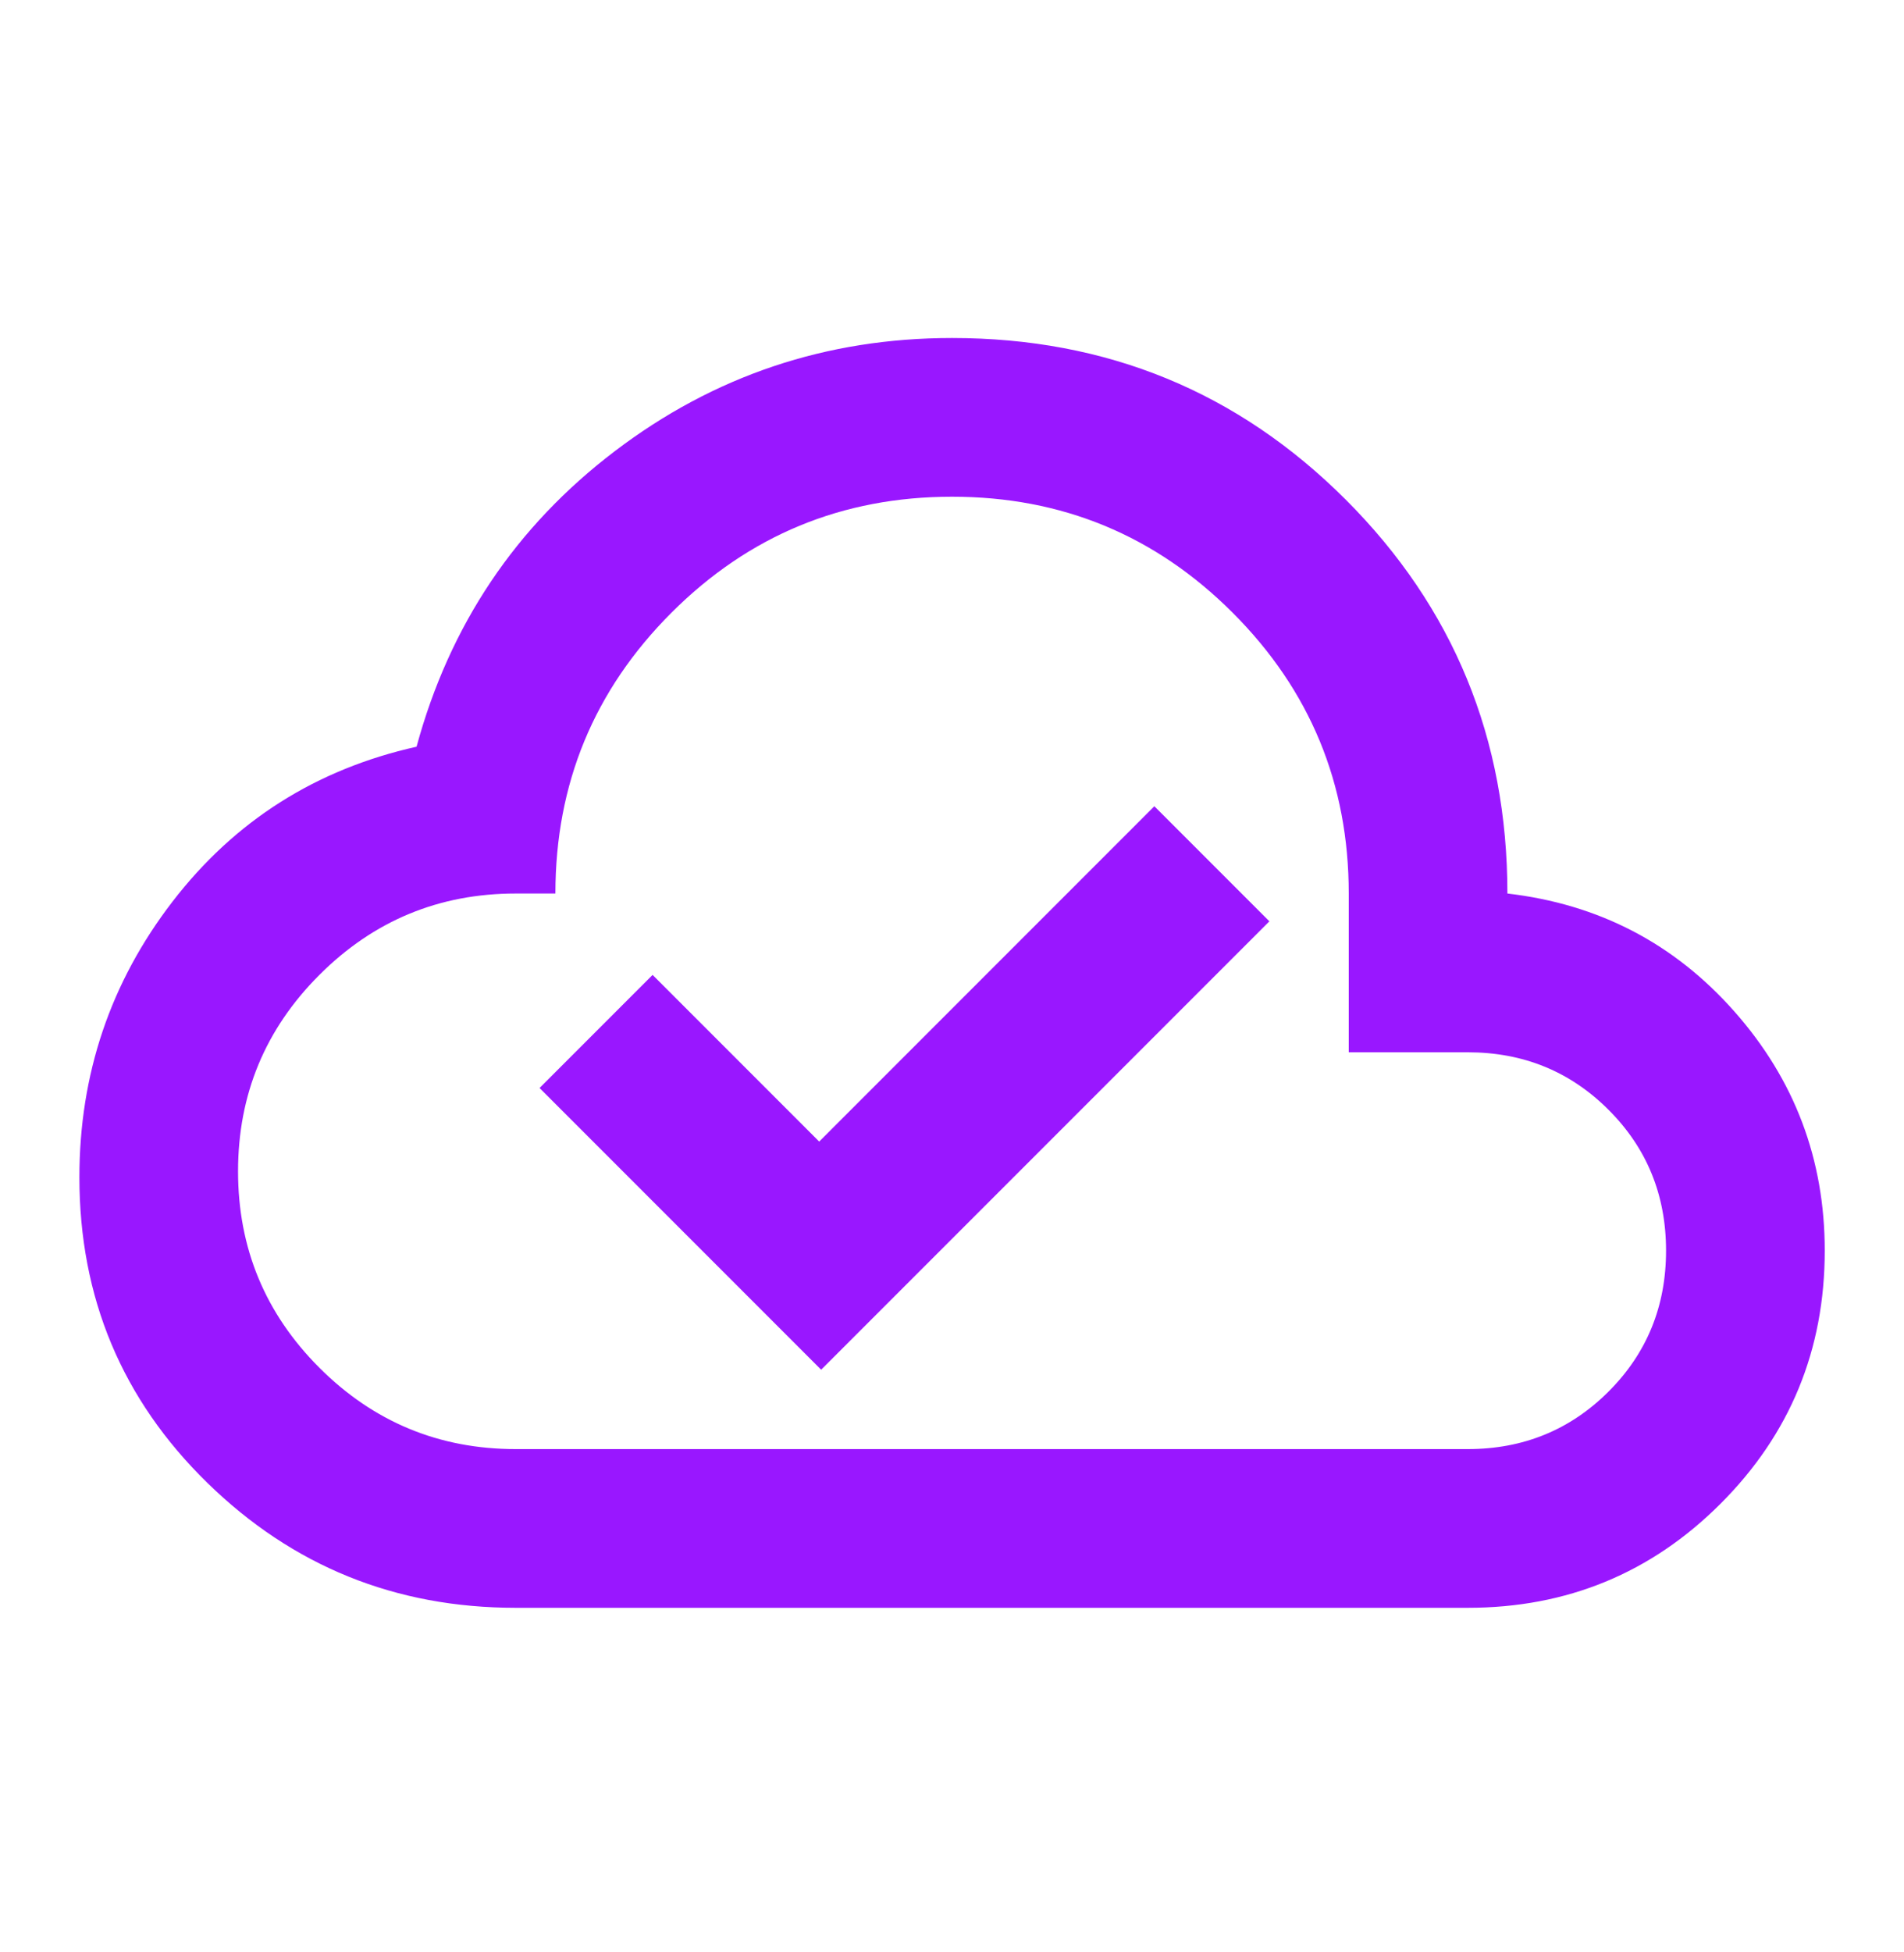 <svg width="40" height="41" viewBox="0 0 40 41" fill="none" xmlns="http://www.w3.org/2000/svg">
<mask id="mask0_8151_31400" style="mask-type:alpha" maskUnits="userSpaceOnUse" x="0" y="0" width="40" height="41">
<rect y="0.43" width="40" height="40" fill="#D9D9D9"/>
</mask>
<g mask="url(#mask0_8151_31400)">
<path d="M17.251 28.764L26.668 19.348L24.251 16.931L17.21 23.973L13.71 20.473L11.335 22.848L17.251 28.764ZM10.835 33.764C8.307 33.764 6.147 32.889 4.355 31.139C2.564 29.389 1.668 27.25 1.668 24.723C1.668 22.556 2.321 20.625 3.626 18.931C4.932 17.236 6.64 16.153 8.751 15.681C9.446 13.125 10.835 11.056 12.918 9.473C15.001 7.889 17.362 7.098 20.001 7.098C23.251 7.098 26.008 8.23 28.272 10.493C30.536 12.757 31.668 15.514 31.668 18.764C33.585 18.986 35.175 19.813 36.439 21.244C37.703 22.674 38.335 24.348 38.335 26.264C38.335 28.348 37.605 30.119 36.147 31.577C34.689 33.035 32.918 33.764 30.835 33.764H10.835ZM10.835 30.431H30.835C32.001 30.431 32.987 30.028 33.793 29.223C34.599 28.417 35.001 27.431 35.001 26.264C35.001 25.098 34.599 24.111 33.793 23.306C32.987 22.5 32.001 22.098 30.835 22.098H28.335V18.764C28.335 16.459 27.522 14.493 25.897 12.868C24.272 11.243 22.307 10.431 20.001 10.431C17.696 10.431 15.73 11.243 14.105 12.868C12.48 14.493 11.668 16.459 11.668 18.764H10.835C9.224 18.764 7.849 19.334 6.71 20.473C5.571 21.611 5.001 22.986 5.001 24.598C5.001 26.209 5.571 27.584 6.71 28.723C7.849 29.861 9.224 30.431 10.835 30.431Z" fill="#9917FF"/>
</g>
</svg>
